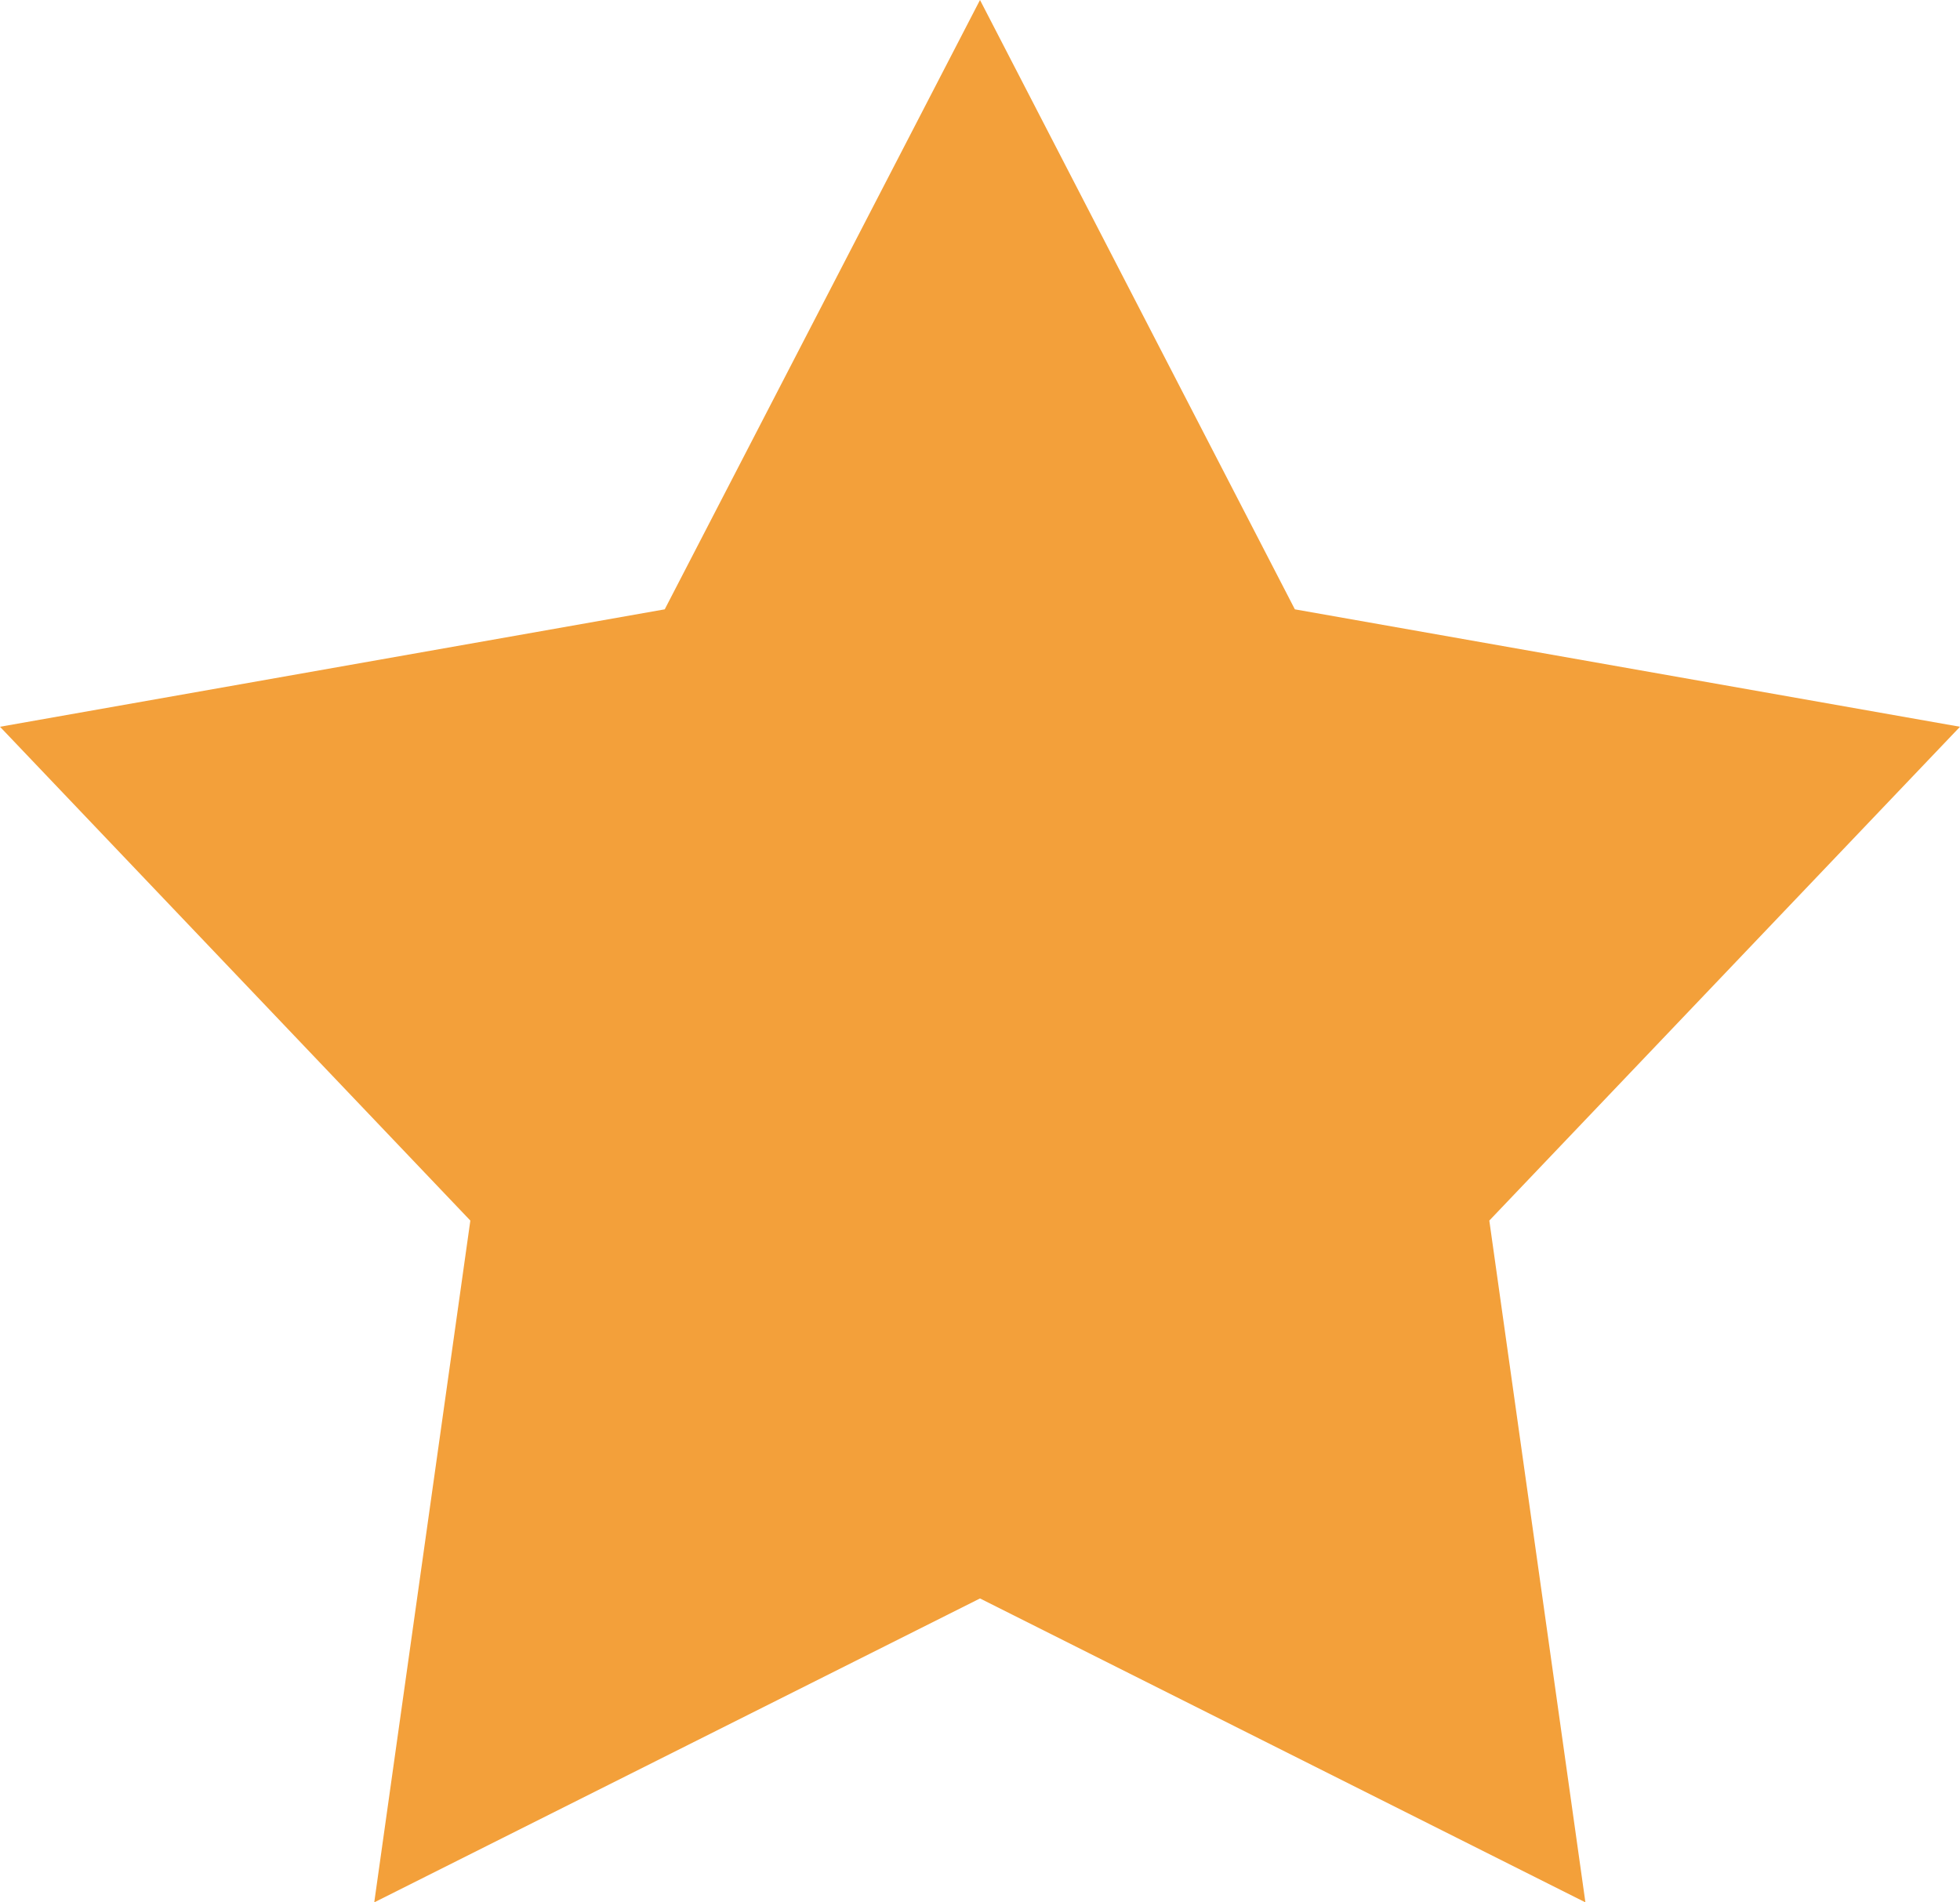 <svg width="34" height="33" viewBox="0 0 34 33" fill="none" xmlns="http://www.w3.org/2000/svg">
<path d="M17 0L22.462 10.57L34 12.607L25.835 21.173L27.502 33L17 27.728L6.492 33L8.159 21.173L0 12.607L11.531 10.57L17 0Z" fill="#F3A03A"/>
</svg>
